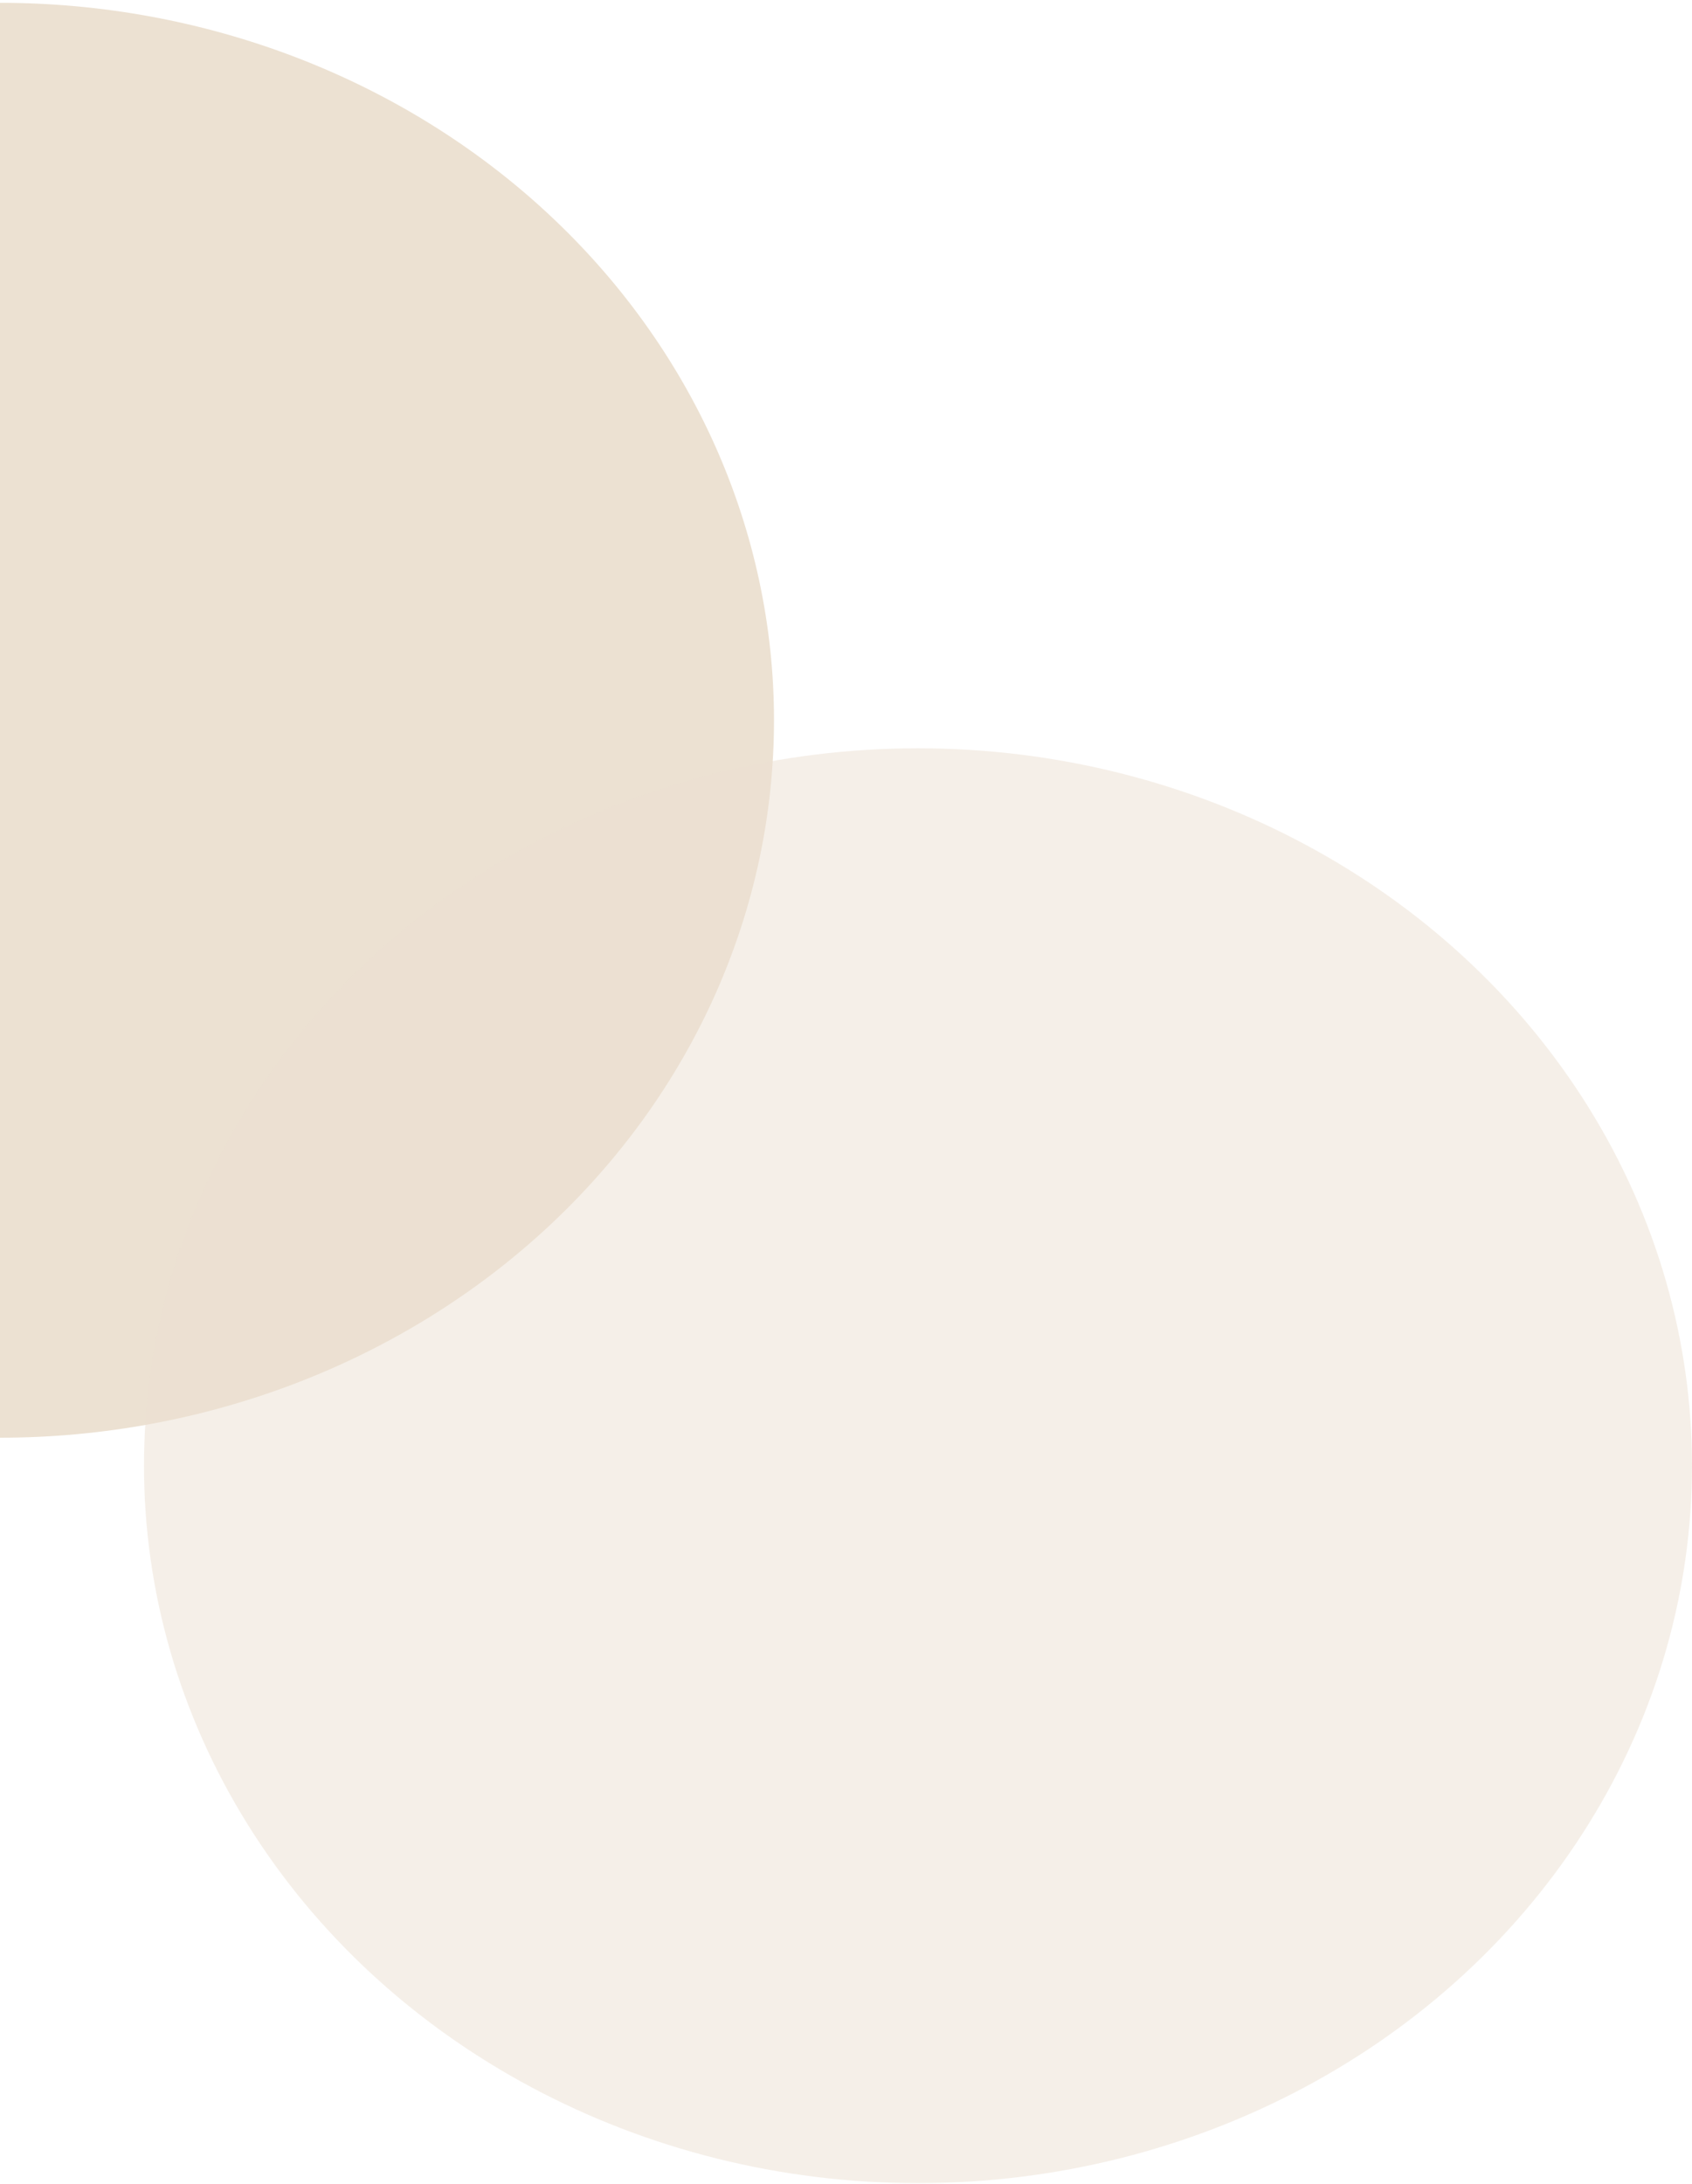 <svg width="376" height="485" viewBox="0 0 376 485" fill="none" xmlns="http://www.w3.org/2000/svg">
    <path d="M0 0.627C22.587 0.627 44.954 4.749 65.822 12.756C86.689 20.763 105.651 32.5 121.622 47.296C137.594 62.092 150.263 79.657 158.907 98.988C167.551 118.32 172 139.039 172 159.964C172 180.888 167.551 201.607 158.907 220.939C150.263 240.271 137.594 257.836 121.622 272.631C105.651 287.427 86.689 299.164 65.822 307.171C44.953 315.179 22.587 319.3 -1.52588e-05 319.3L0 159.964L0 0.627Z" fill="#ECE1D2"/>
    <ellipse cx="159.336" cy="172" rx="159.336" ry="172" transform="matrix(0 -1 -1 0 376 484.857)" fill="#ECE1D2" fill-opacity="0.5"/>
</svg>